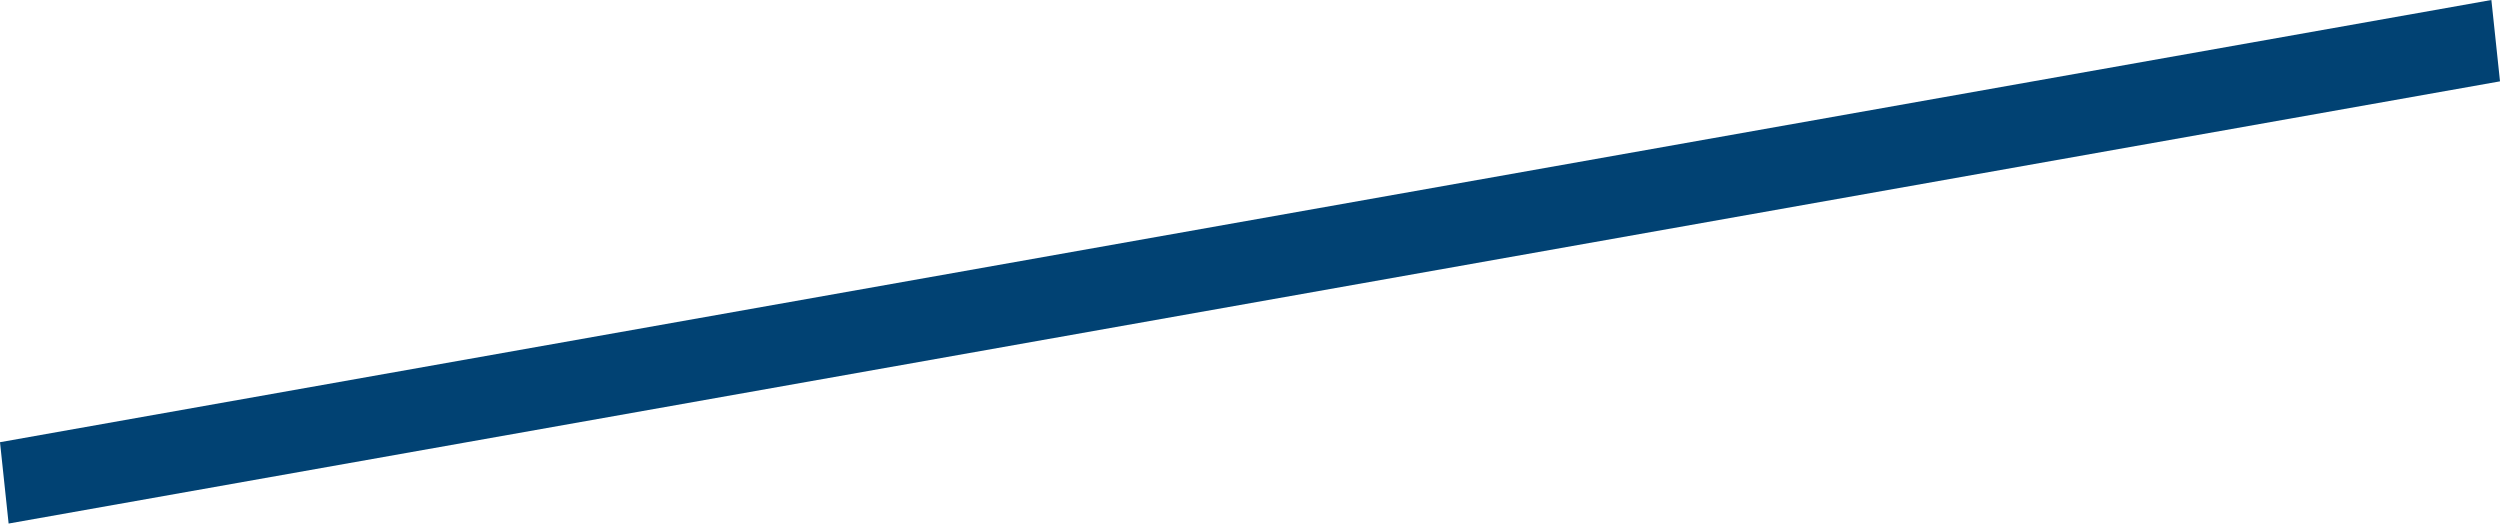 <?xml version="1.0" encoding="utf-8"?>
<svg xmlns="http://www.w3.org/2000/svg" fill="none" height="100%" overflow="visible" preserveAspectRatio="none" style="display: block;" viewBox="0 0 76.555 16.032" width="100%">
<path d="M76.291 0L0 13.541L0.264 16.032L76.555 2.491L76.291 0Z" fill="#014273" id="Vector"/>
</svg>